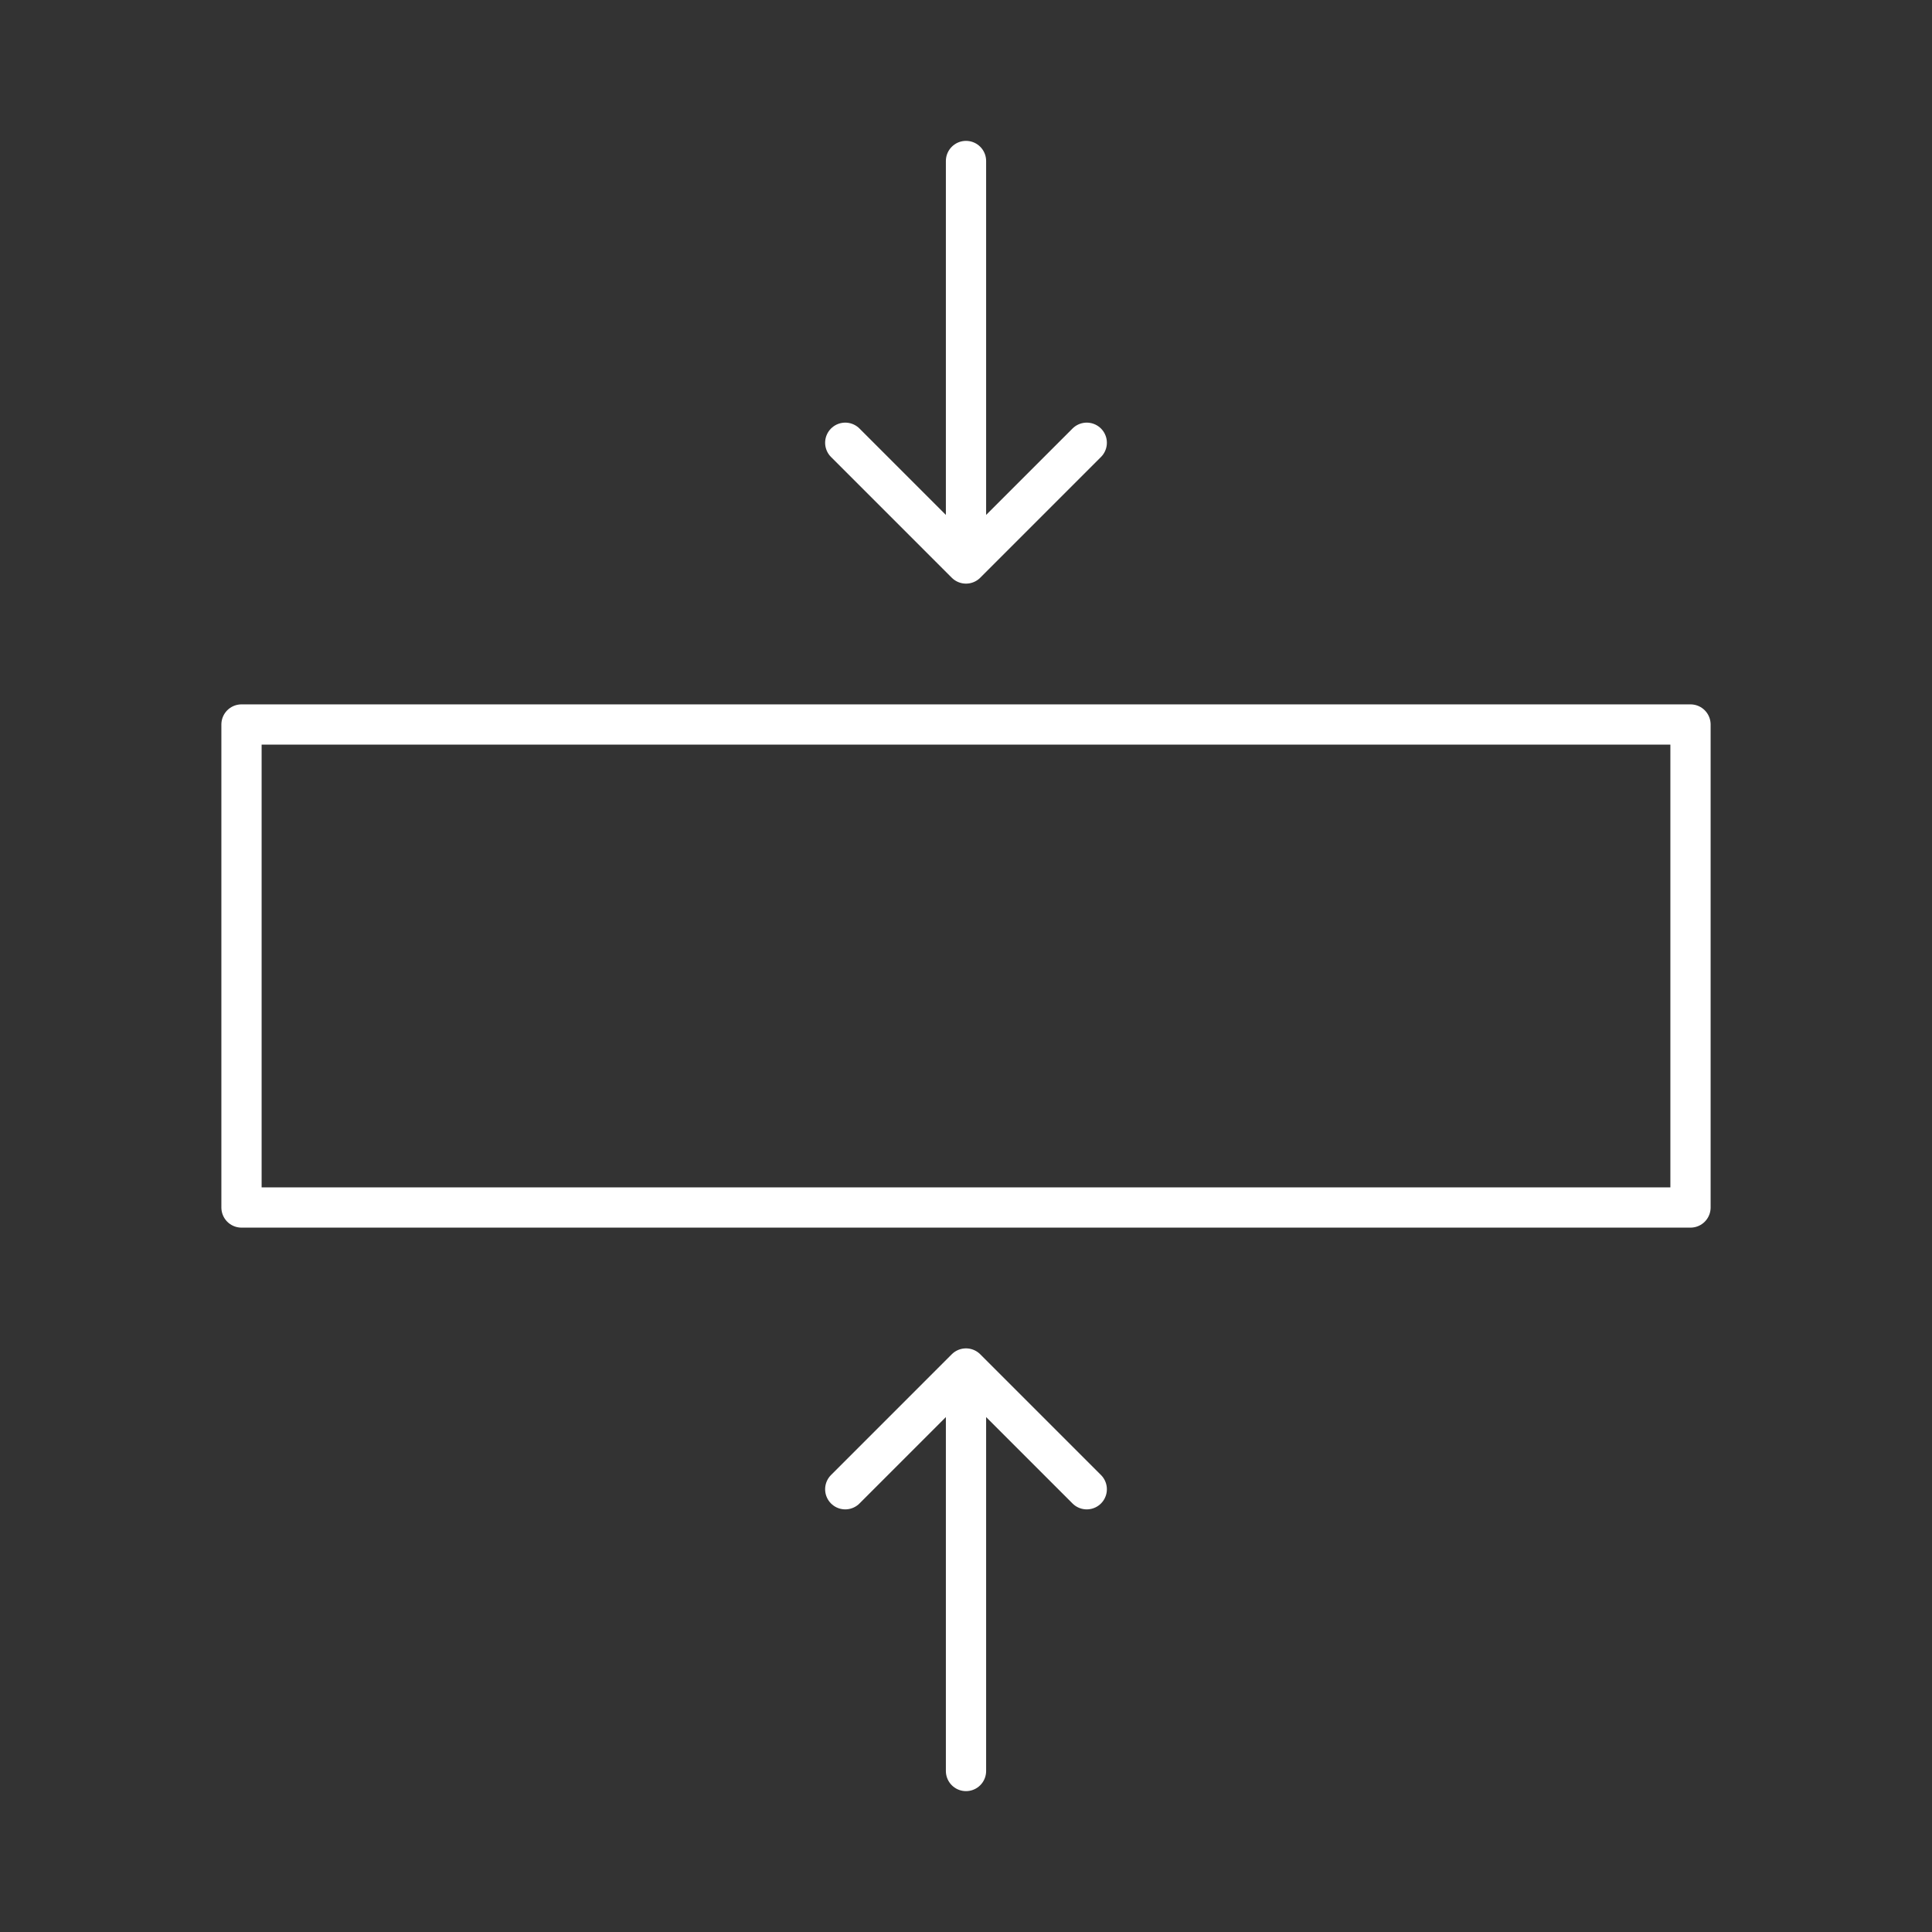 <?xml version="1.0" encoding="UTF-8"?> <svg xmlns="http://www.w3.org/2000/svg" width="72" height="72" viewBox="0 0 72 72" fill="none"><rect x="0" y="0" width="72" height="72" fill="#333333" stroke="none"/><path d="M36 66V51M36 51L31.5 55.5M36 51L40.5 55.5M36 6V21M36 21L31.5 16.5M36 21L40.5 16.5M9 27H63V45H9V27Z" stroke="white" stroke-width="1.5" stroke-linecap="round" stroke-linejoin="round"></path></svg> 
